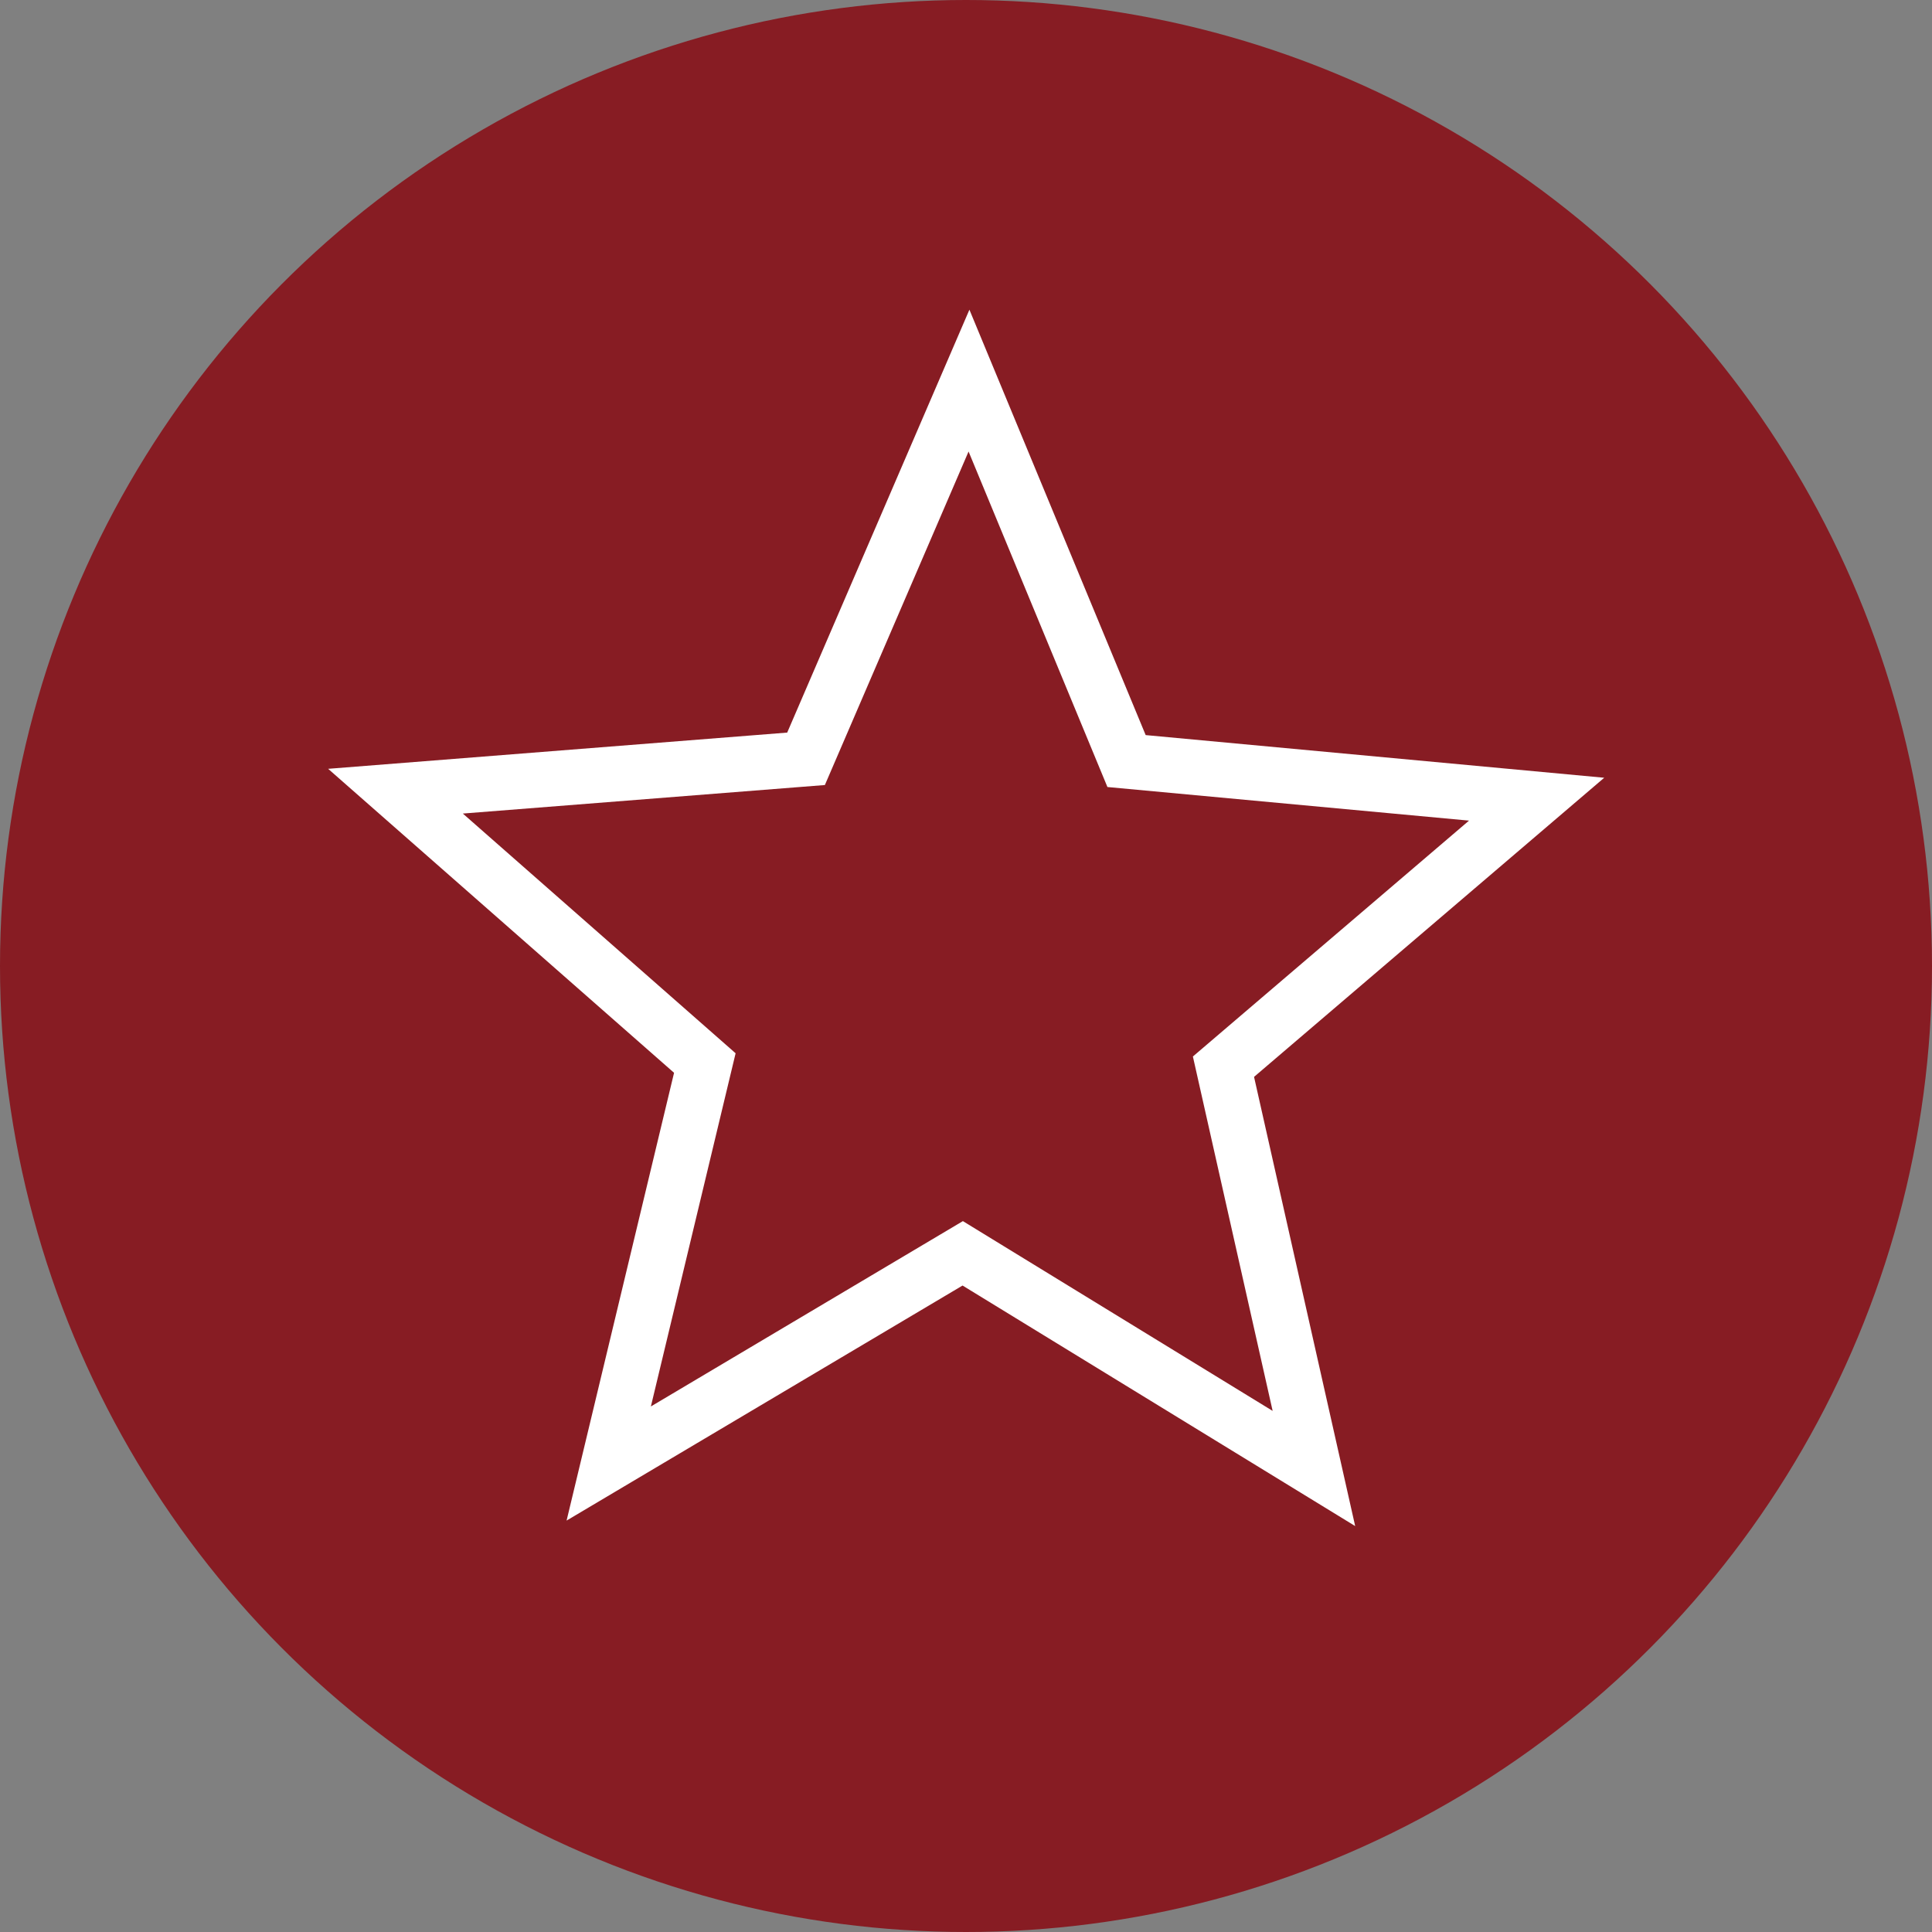<svg id="sweepstakes" xmlns="http://www.w3.org/2000/svg" width="64" height="64" viewBox="0 0 64 64">
  <rect x="0" y="0" width="64" height="64" fill="#808080" stroke="none"/>
  <circle id="Ellipse_549" data-name="Ellipse 549" cx="32" cy="32" r="32" fill="#871c23"/>
  <g id="icon-ui-exclusive" transform="translate(10.87 10.26)">
    <path id="Path_35615" data-name="Path 35615" d="M57.8,62.737,44.794,54.769,31.677,62.555l3.56-14.833L23.778,37.652l15.207-1.2,6.036-14.009,5.839,14.092L66.05,37.948l-11.6,9.909L57.8,62.737Zm-12.992-10.1,10.258,6.285L52.424,47.182l9.147-7.814L49.593,38.255l-4.6-11.114-4.76,11.048-11.993.945,9.036,7.941-2.807,11.7L44.81,52.632Z" transform="translate(-23.778 -22.444)" fill="#fff"/>
  </g>
</svg>
